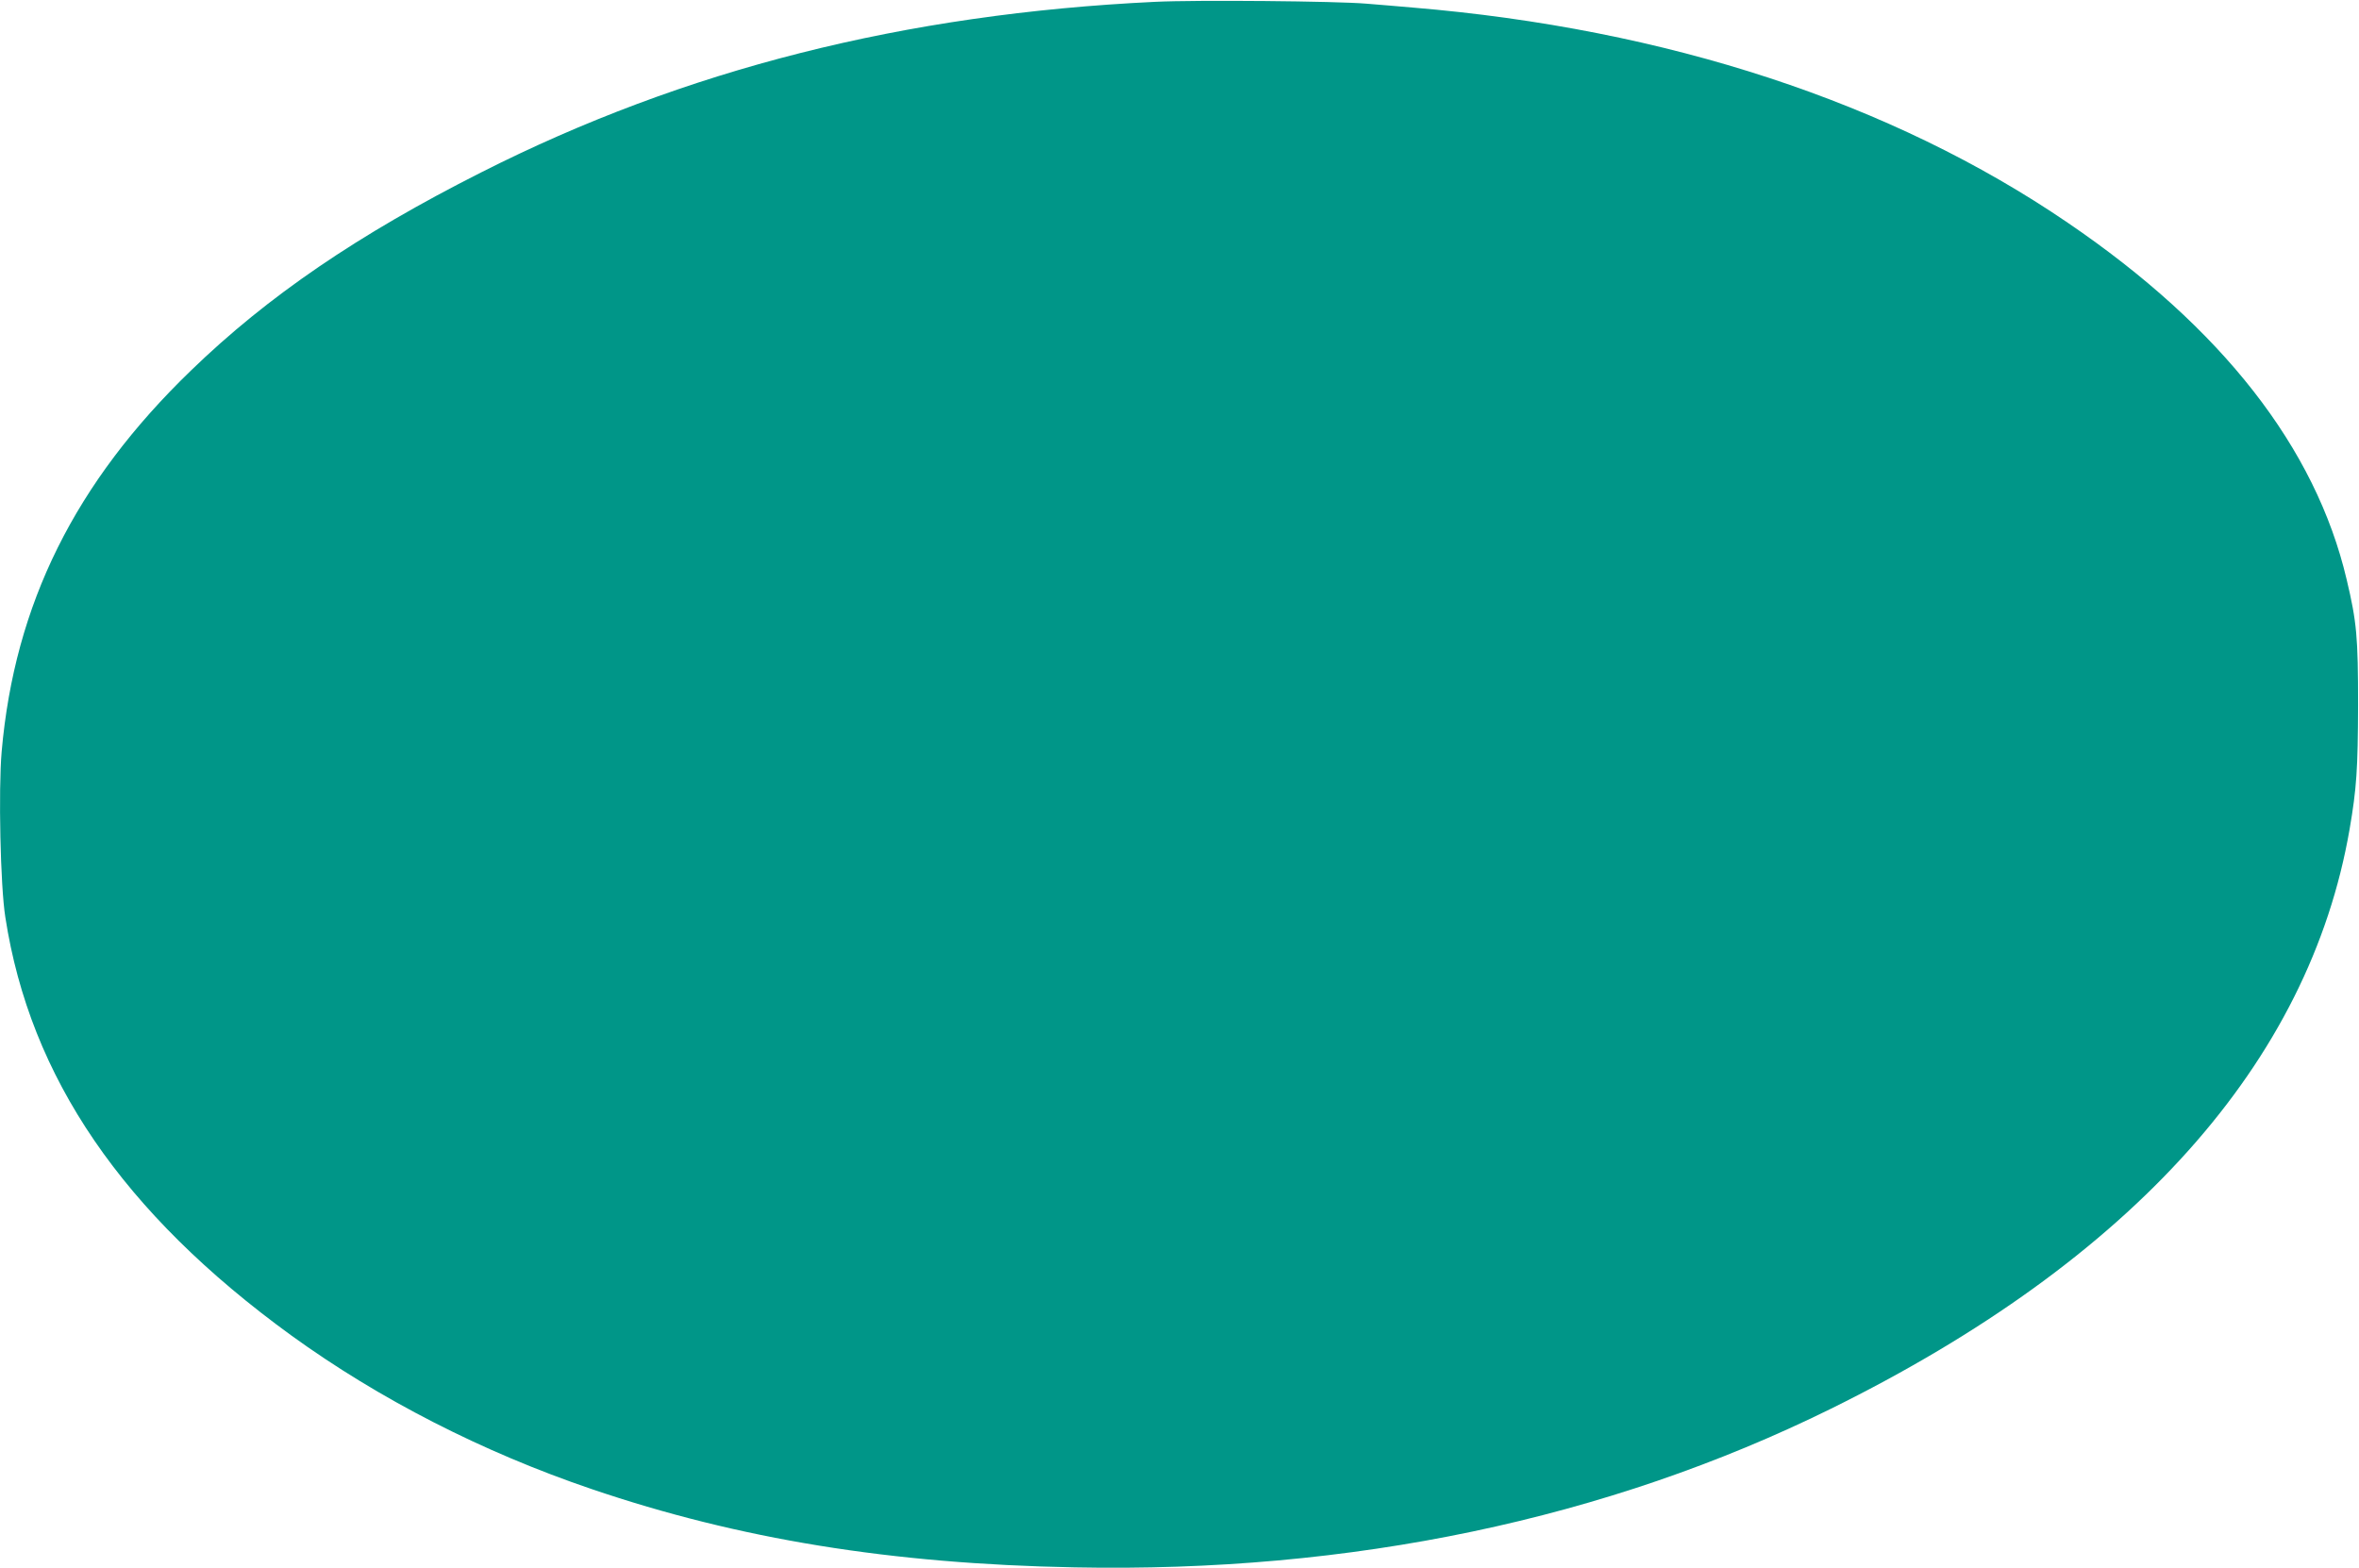 <?xml version="1.0" standalone="no"?>
<!DOCTYPE svg PUBLIC "-//W3C//DTD SVG 20010904//EN"
 "http://www.w3.org/TR/2001/REC-SVG-20010904/DTD/svg10.dtd">
<svg version="1.0" xmlns="http://www.w3.org/2000/svg"
 width="1280pt" height="851pt" viewBox="0 0 1280 851"
 preserveAspectRatio="xMidYMid meet">
<g transform="translate(0,851) scale(0.1,-0.1)"
fill="#009688" stroke="none">
<path d="M6267 8500 c-1359 -65 -2553 -367 -3657 -926 -667 -337 -1158 -672
-1573 -1074 -630 -608 -958 -1269 -1028 -2069 -18 -207 -7 -730 20 -899 134
-870 637 -1605 1551 -2269 478 -346 1038 -633 1630 -834 800 -272 1624 -406
2620 -425 1502 -30 2888 261 4105 861 1637 808 2595 1878 2814 3145 38 221 45
327 46 675 0 367 -7 449 -62 680 -168 715 -677 1367 -1513 1936 -957 653
-2176 1053 -3555 1168 -71 6 -184 16 -250 21 -161 14 -926 21 -1148 10z"/>
</g>
</svg>

